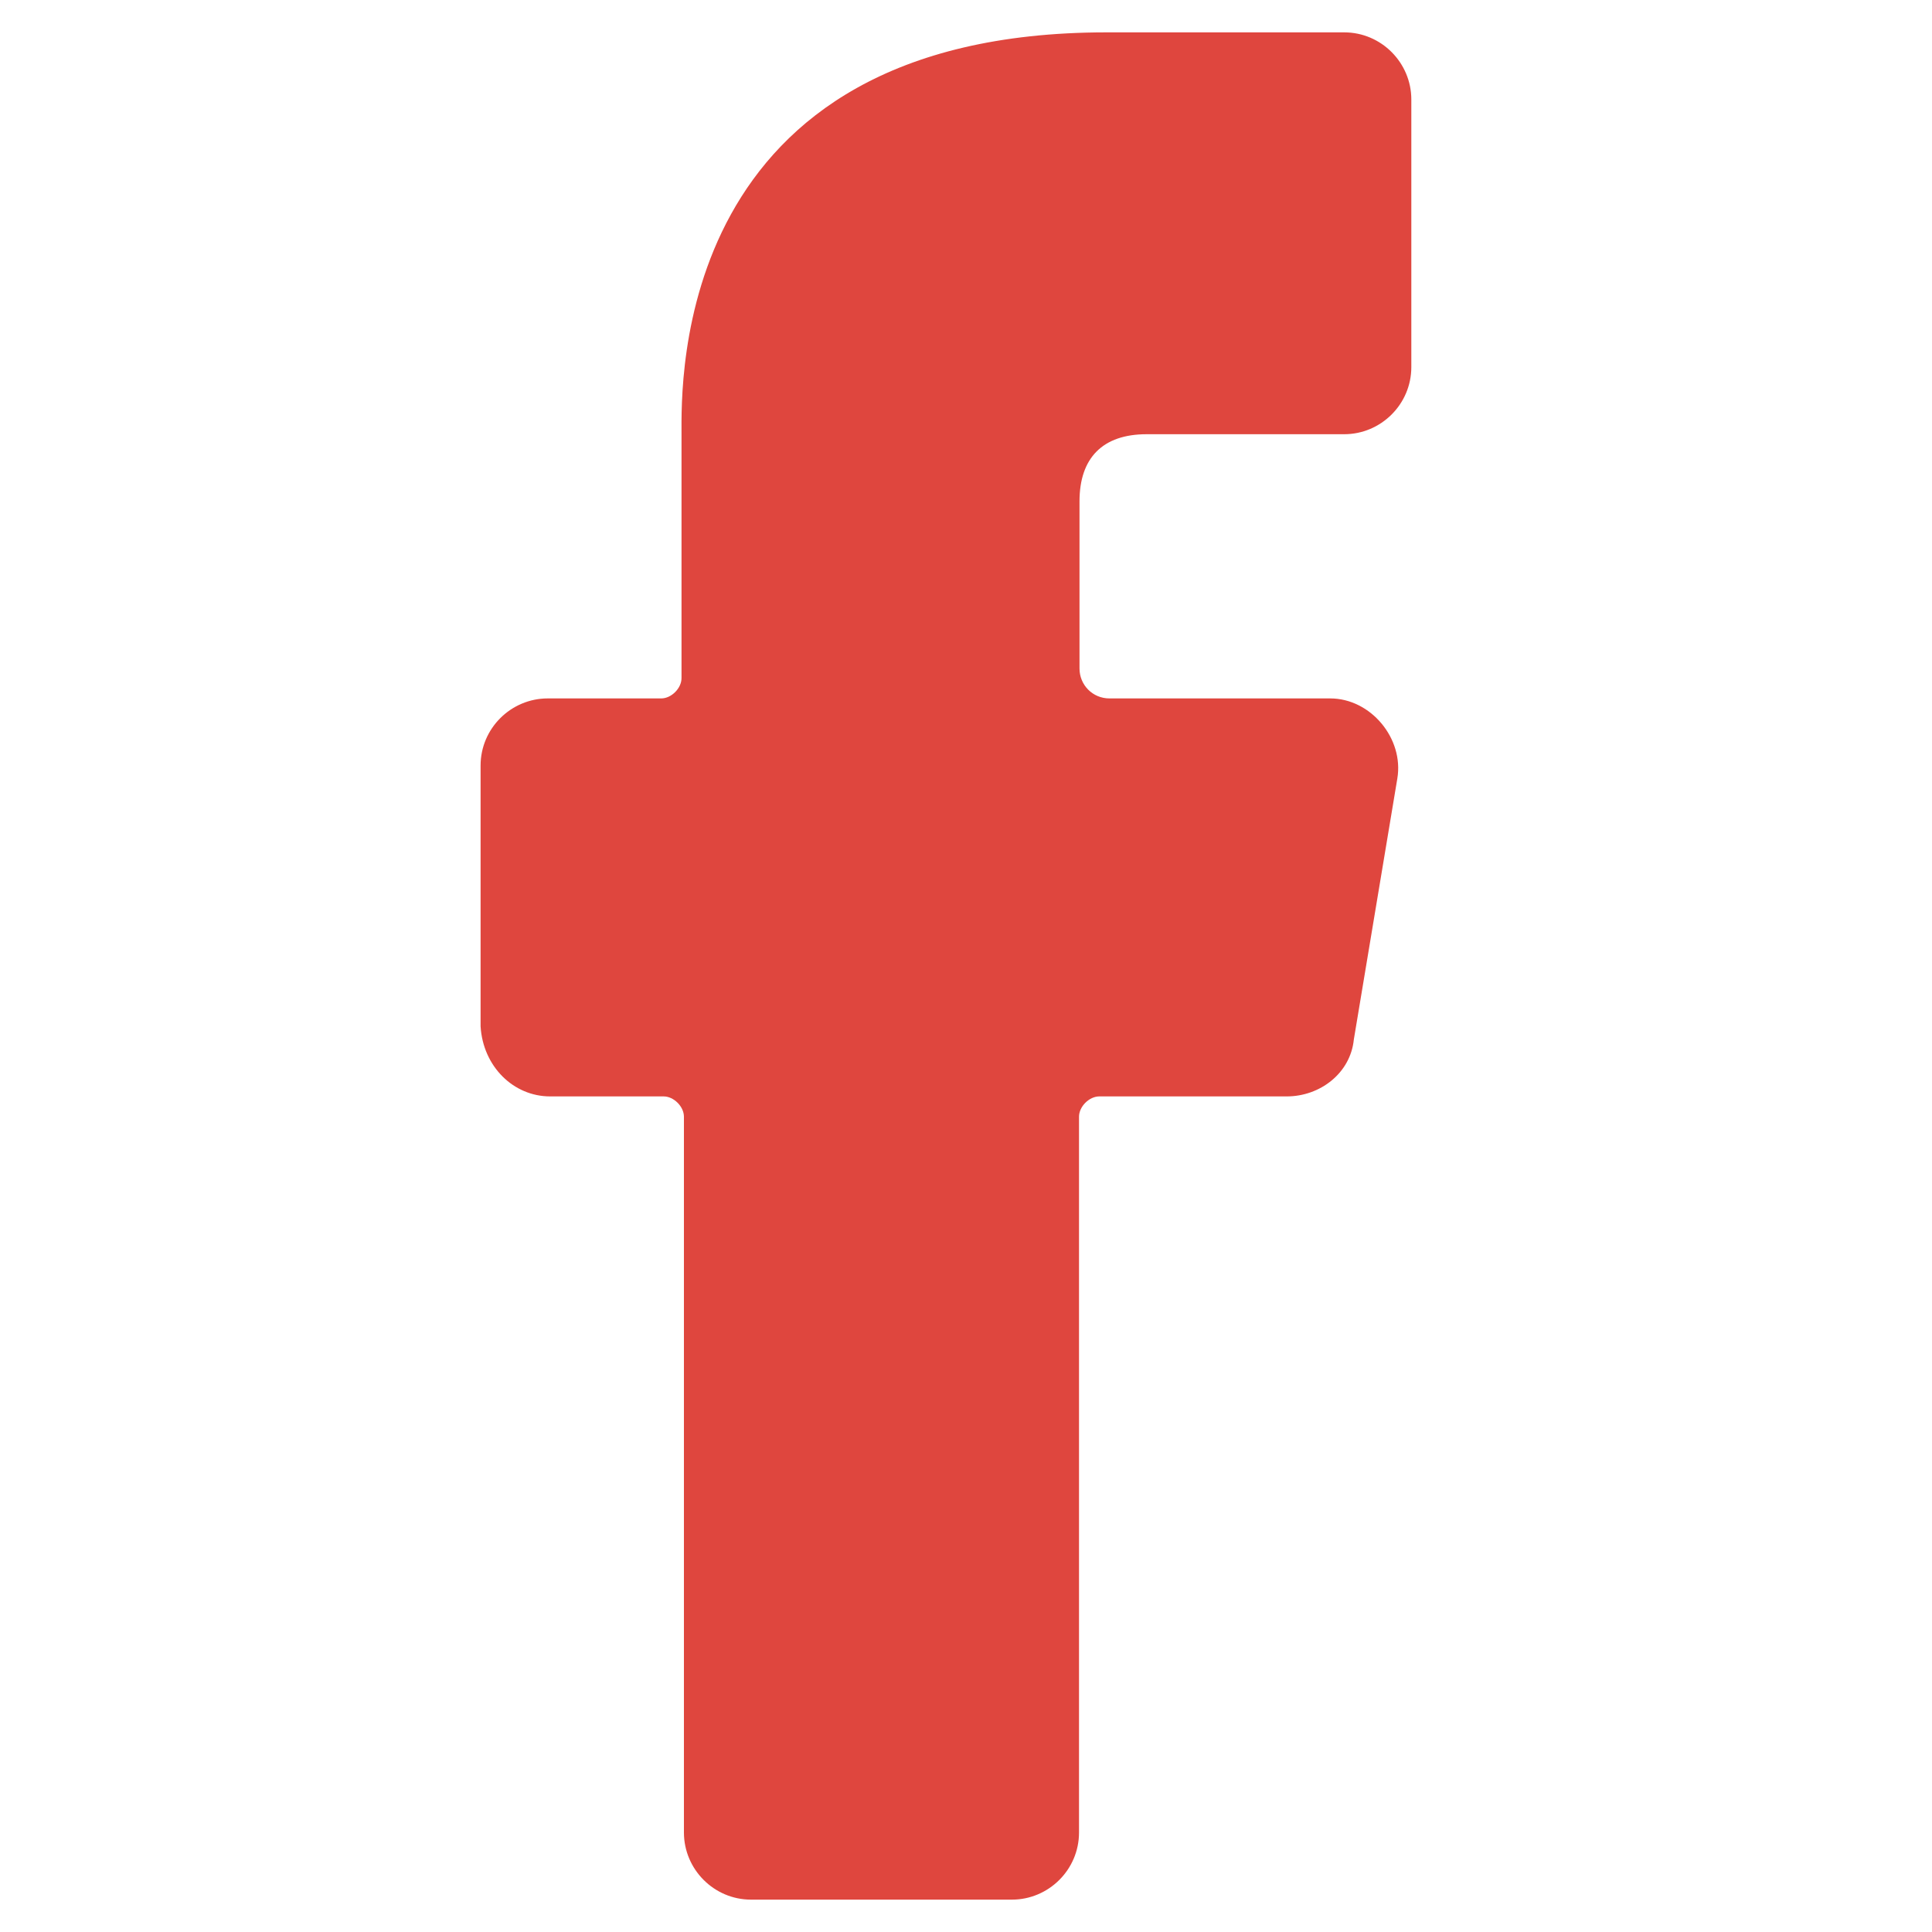 <?xml version="1.0" encoding="utf-8"?>
<!-- Generator: Adobe Illustrator 25.2.0, SVG Export Plug-In . SVG Version: 6.00 Build 0)  -->
<svg version="1.1" id="Layer_1" xmlns="http://www.w3.org/2000/svg" xmlns:xlink="http://www.w3.org/1999/xlink" x="0px" y="0px"
	 viewBox="0 0 40 40" style="enable-background:new 0 0 40 40;" xml:space="preserve">
<style type="text/css">
	.st0{fill:#DF463E;}
	.st1{opacity:0.1;fill:#DF463E;enable-background:new    ;}
	.st2{opacity:0.2;fill:#DF463E;enable-background:new    ;}
</style>
<g id="Layer_2_1_">
	<g>
		<path class="st0" d="M11.39,22.7h2.35c0.21,0,0.42,0.21,0.42,0.42v14.82c0,0.76,0.62,1.39,1.39,1.39h5.4
			c0.76,0,1.39-0.62,1.39-1.39V23.12c0-0.21,0.21-0.42,0.42-0.42h3.88c0.69,0,1.32-0.48,1.39-1.18l0.9-5.4
			c0.14-0.83-0.55-1.66-1.39-1.66h-4.57c-0.35,0-0.62-0.28-0.62-0.62v-3.46c0-0.9,0.48-1.39,1.39-1.39h4.09
			c0.76,0,1.39-0.62,1.39-1.39V2.06c0-0.76-0.62-1.39-1.39-1.39h-4.92c-9,0-8.8,7.27-8.8,8.31v5.06c0,0.21-0.21,0.42-0.42,0.42
			h-2.35c-0.76,0-1.39,0.62-1.39,1.39v5.4C10,22.08,10.63,22.7,11.39,22.7z"/>
	</g>
</g>
</svg>
